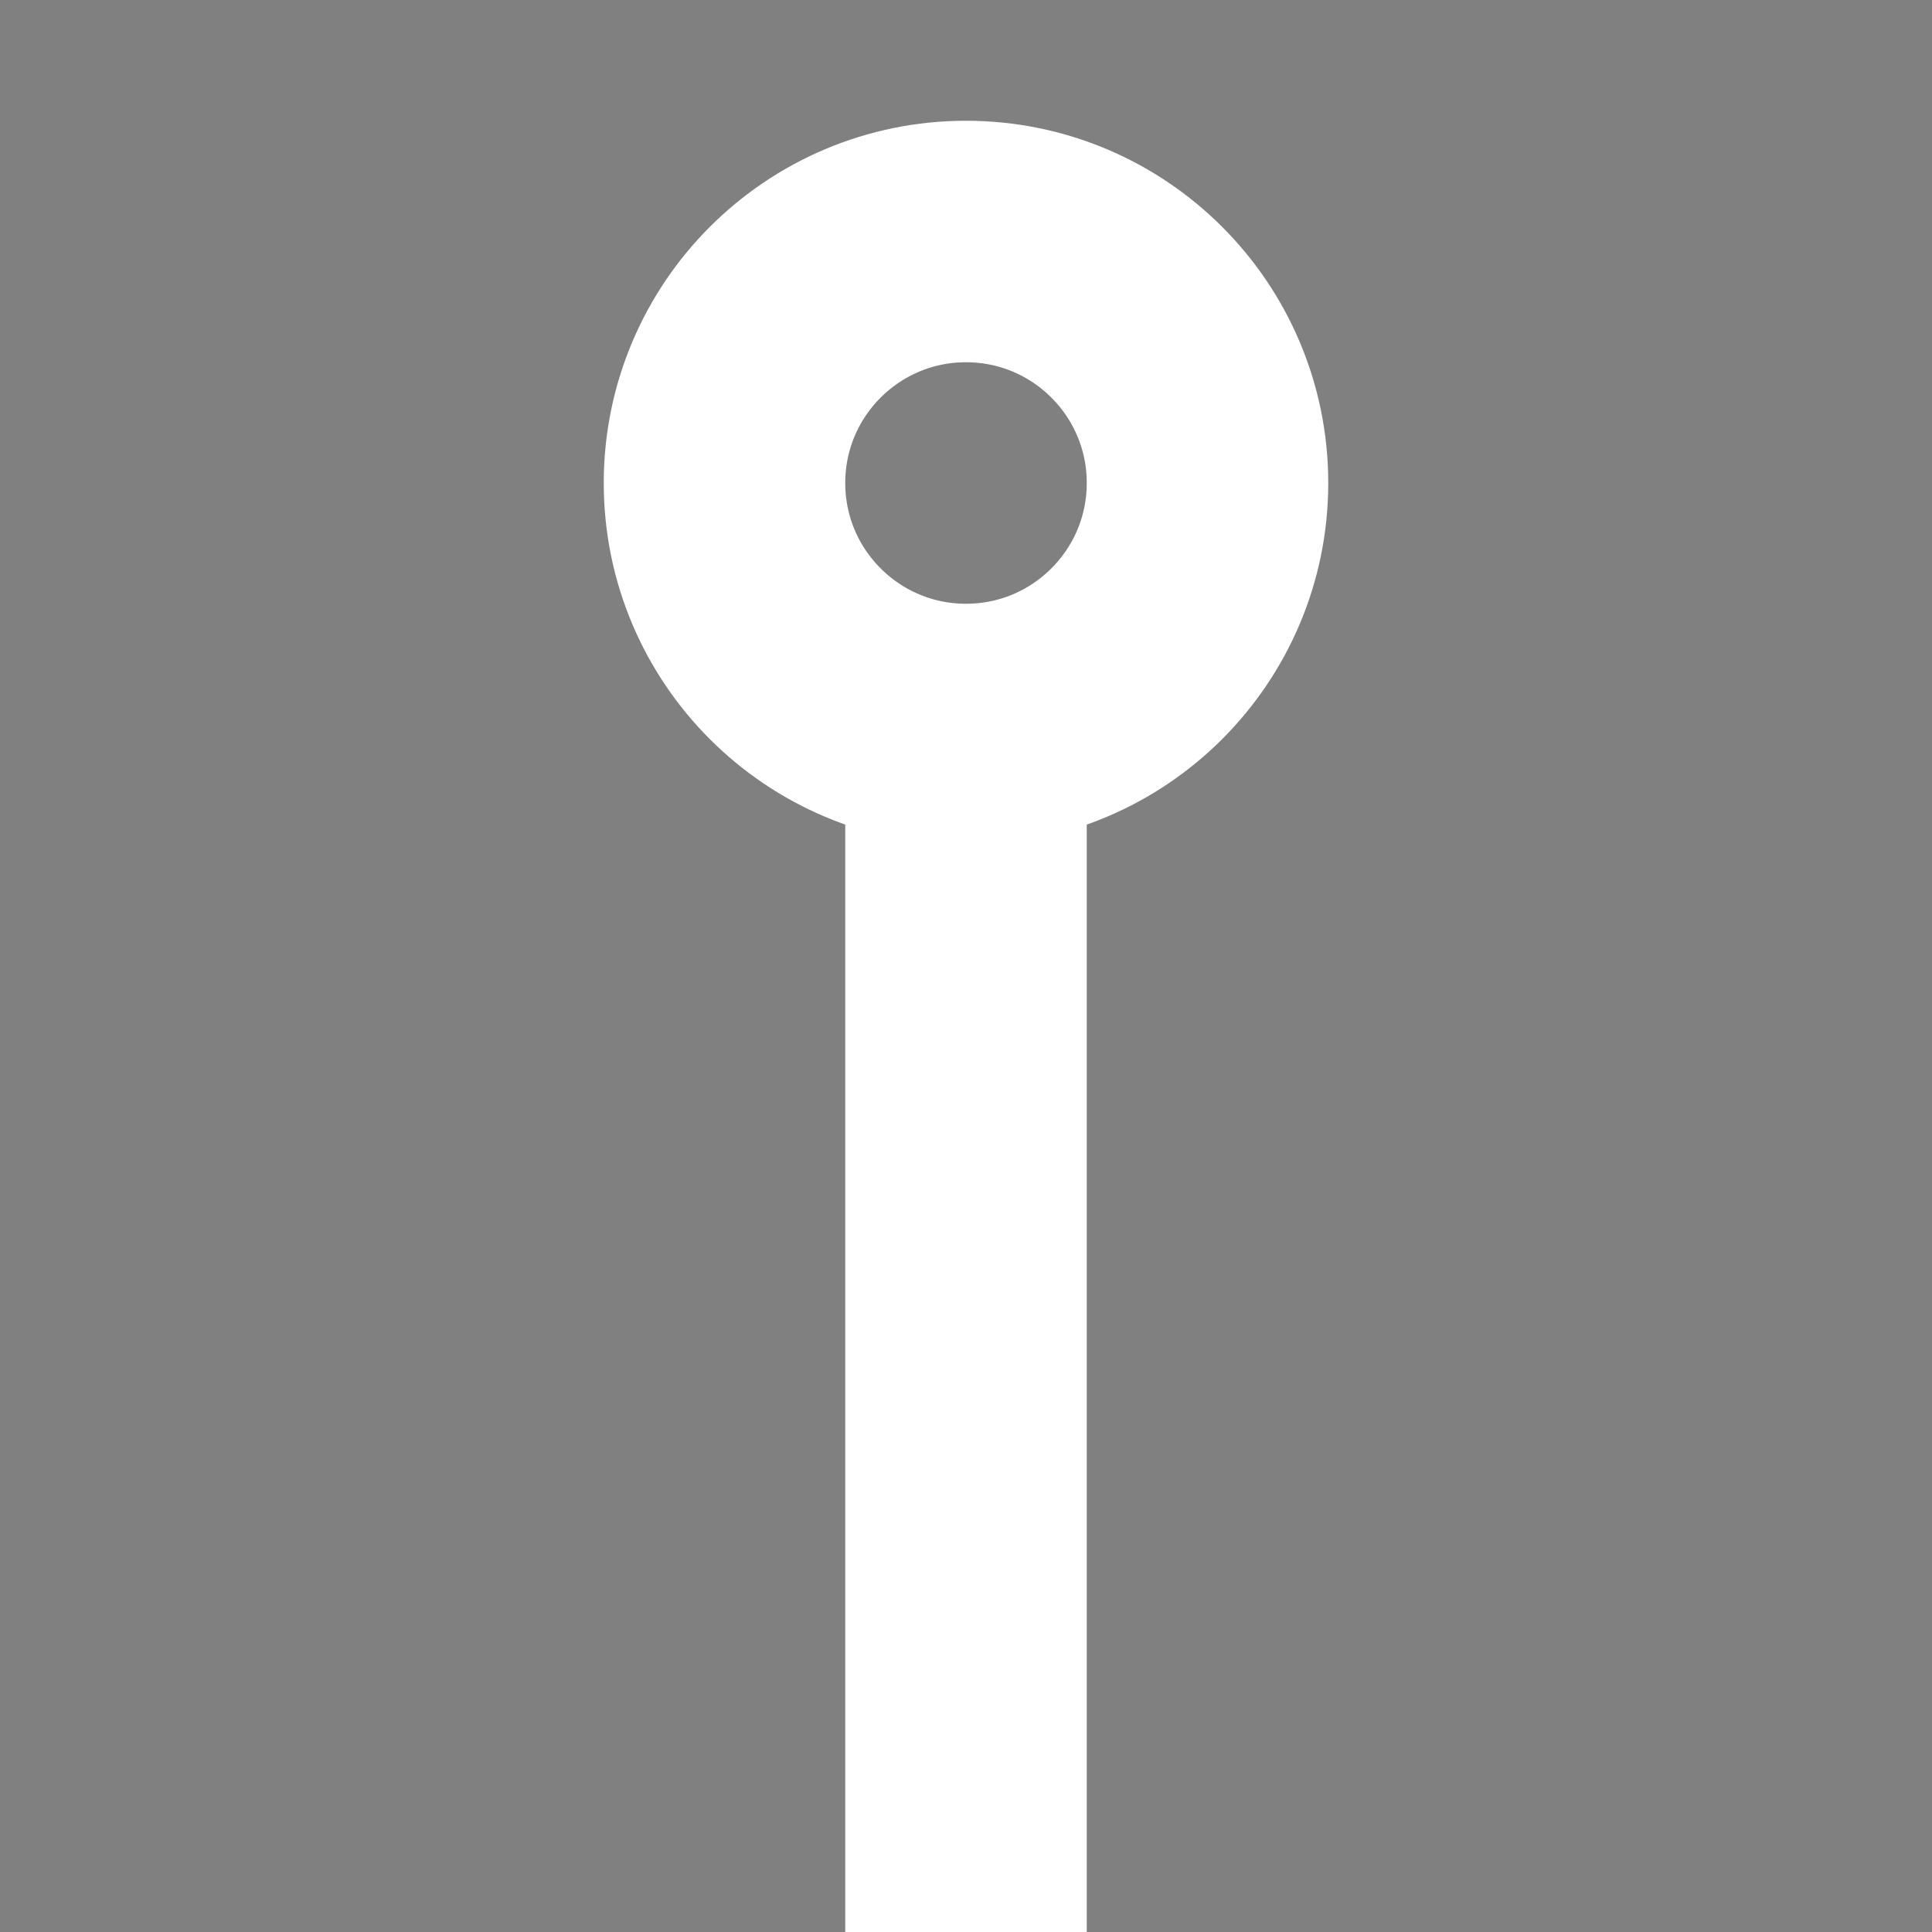 <svg xmlns="http://www.w3.org/2000/svg" viewBox="0 0 16 16" style="background-color:#000">
  <rect x="0" y="0" width="16" height="16" fill="#808080" stroke="none"/>
  <title>Thinking Being</title>
  <style>
    @keyframes body {
      10% { d: path("m8 5l0 3 0 2 0 6m0-8 2 2 3-3"); }
      20% { d: path("m8 6l0 2 0 2 0 6m0-8 3 1-1-4"); }
      40% { d: path("m8 6l0 2 0 2 0 6m0-8 3 1-1-4"); }
      50% { d: path("m8 6l0 2 0 2 0 6m0-8 0 2 0 6"); }
      60% { d: path("m8 6l0 2 0 2 0 6m0-8-3 1 1-3"); }
      80% { d: path("m8 6l0 2 0 2 0 6m0-8-3 1 1-3"); }
    }
    #body { animation: body 12s infinite; }
    @keyframes head {
      10% { cx: 8; cy: 3; }
      20% { cx: 9; cy: 4; }
      40% { cx: 9; }
      50% { cx: 8; }
      60% { cx: 7; }
      80% { cx: 7; }
    }
    #head { animation: head 12s infinite; }
  </style>
  <g id="being" fill="none" stroke="#fff" stroke-width="2" stroke-miterlimit="1.1">
    <circle id="head" r="2" cx="8" cy="4" />
    <path id="body" d="m8 6l0 2 0 2 0 6m0-8 0 2 0 6" />
  </g>
  <polygon points="-64-64 80-64 80 80-64 80-64-64 0 0 0 16 16 16 16 0 0 0" />
  <!--BCAP 9:58 2/9/2021-->
</svg>
